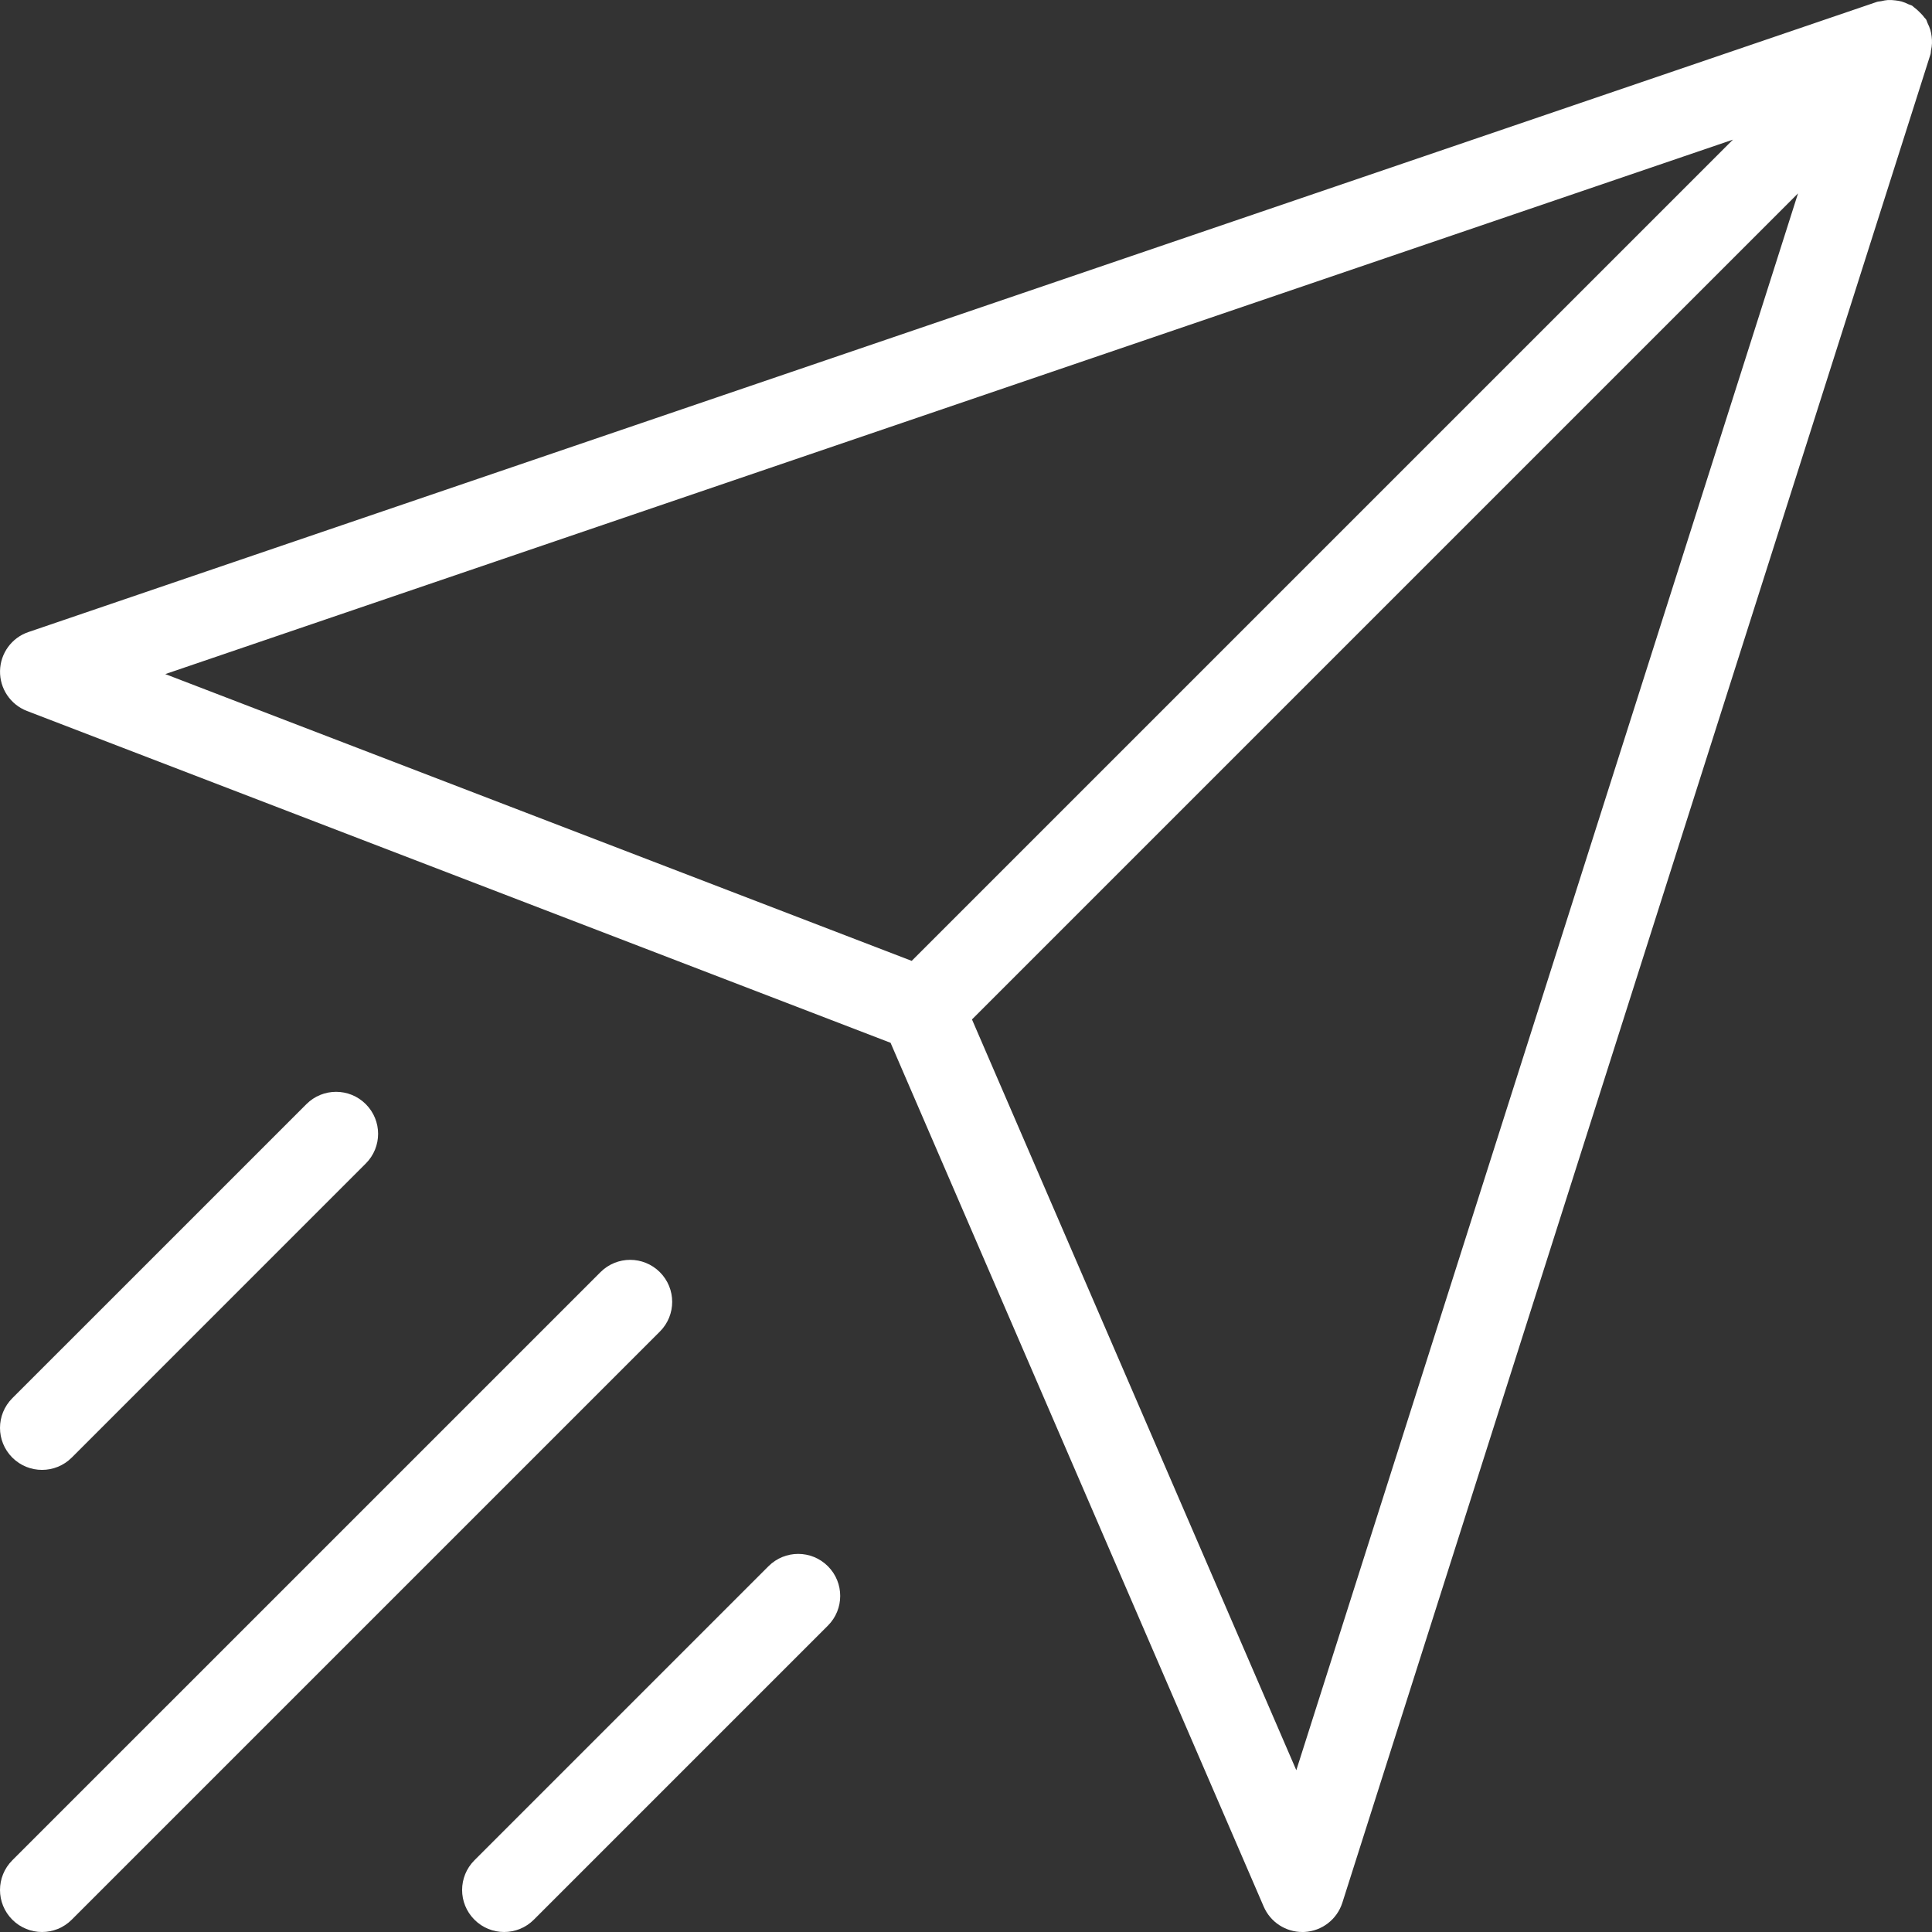 <svg width="64" height="64" viewBox="0 0 64 64" fill="none" xmlns="http://www.w3.org/2000/svg">
<rect x="0" y="0" width="64" height="64" fill="#333333" stroke="none"/>
<g clip-path="url(#clip0)">
<path d="M63.988 1.208C63.978 1.134 63.967 1.063 63.945 0.991C63.921 0.911 63.889 0.839 63.853 0.765C63.834 0.725 63.827 0.682 63.803 0.643C63.788 0.618 63.763 0.601 63.745 0.578C63.699 0.513 63.645 0.458 63.587 0.401C63.53 0.344 63.473 0.291 63.408 0.245C63.384 0.228 63.369 0.205 63.345 0.191C63.306 0.167 63.263 0.161 63.223 0.142C63.146 0.104 63.071 0.072 62.99 0.049C62.922 0.031 62.855 0.021 62.786 0.013C62.704 0.003 62.624 -0.003 62.542 0.001C62.466 0.006 62.392 0.021 62.317 0.039C62.27 0.05 62.221 0.046 62.174 0.063L0.943 20.937C0.389 21.123 0.012 21.64 0.001 22.225C-0.01 22.811 0.346 23.341 0.894 23.552L29.501 34.544L41.863 63.161C42.084 63.672 42.588 64 43.141 64C43.164 64 43.187 64 43.21 63.999C43.79 63.969 44.29 63.584 44.467 63.031L63.949 1.801C63.963 1.758 63.959 1.713 63.967 1.669C63.984 1.591 63.997 1.515 63.999 1.436C64.002 1.358 63.998 1.284 63.988 1.208ZM5.475 22.33L57.406 4.626L30.201 31.83L5.475 22.33ZM42.942 58.641L32.198 33.77L59.562 6.406L42.942 58.641Z" fill="white"/>
<path d="M21.859 42.142C21.314 41.598 20.435 41.598 19.891 42.142L0.408 61.624C-0.136 62.169 -0.136 63.048 0.408 63.592C0.68 63.864 1.036 64 1.392 64C1.748 64 2.105 63.864 2.376 63.592L21.859 44.11C22.403 43.566 22.403 42.686 21.859 42.142Z" fill="white"/>
<path d="M25.457 51.883L15.716 61.624C15.172 62.169 15.172 63.048 15.716 63.592C15.987 63.864 16.344 64 16.7 64C17.056 64 17.412 63.864 17.684 63.592L27.425 53.851C27.969 53.307 27.969 52.427 27.425 51.883C26.881 51.339 26.001 51.339 25.457 51.883Z" fill="white"/>
<path d="M1.392 48.692C1.748 48.692 2.105 48.556 2.376 48.285L12.117 38.543C12.661 37.999 12.661 37.12 12.117 36.576C11.573 36.032 10.694 36.032 10.15 36.576L0.408 46.317C-0.136 46.861 -0.136 47.74 0.408 48.285C0.68 48.556 1.036 48.692 1.392 48.692Z" fill="white"/>
</g>
<defs>
<clipPath id="clip0">
<rect width="64" height="64" fill="white"/>
</clipPath>
</defs>
</svg>
